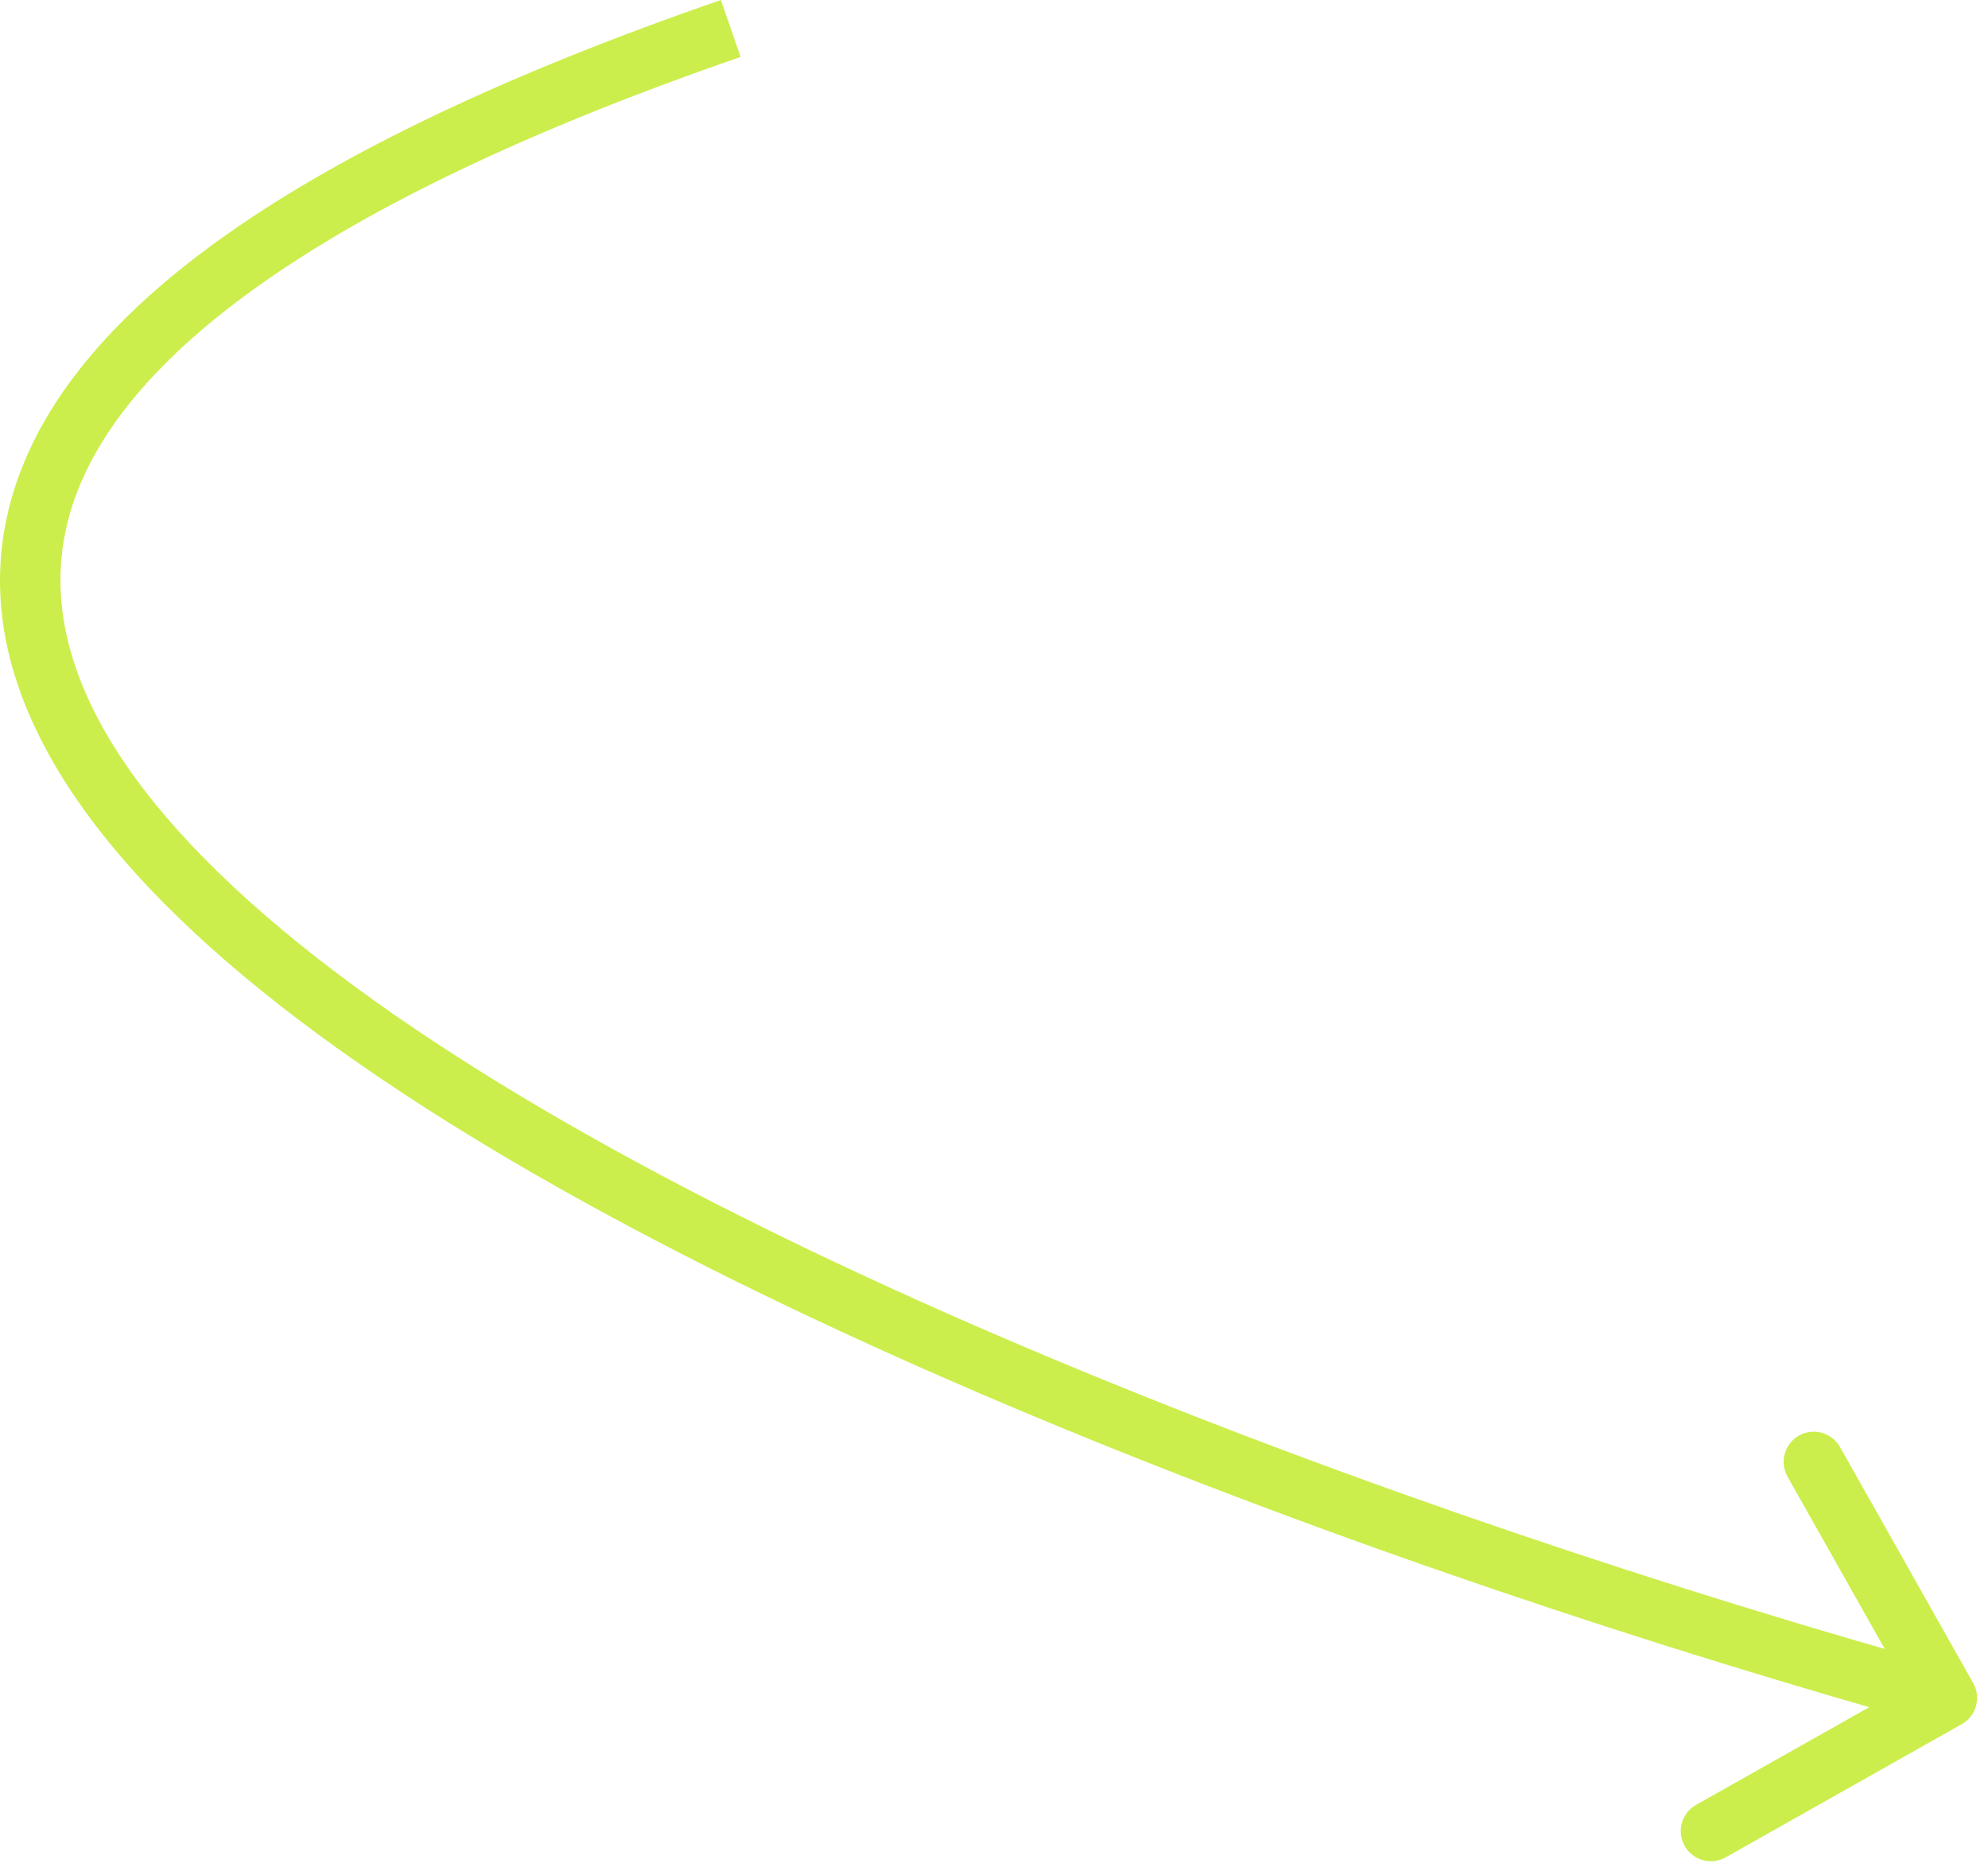 <?xml version="1.0" encoding="UTF-8"?> <svg xmlns="http://www.w3.org/2000/svg" width="165" height="155" viewBox="0 0 165 155" fill="none"><path d="M162.823 143.111C164.025 142.433 164.45 140.908 163.772 139.706L152.716 120.109C152.037 118.907 150.512 118.482 149.31 119.16C148.107 119.839 147.682 121.364 148.361 122.566L158.188 139.985L140.77 149.813C139.567 150.491 139.142 152.016 139.821 153.218C140.499 154.421 142.024 154.846 143.226 154.167L162.823 143.111ZM161.594 140.934L162.265 138.526C139.188 132.096 112.554 123.299 87.802 112.967C63.013 102.619 40.276 90.798 24.876 78.37C9.282 65.785 2.194 53.428 6.053 41.811C8.026 35.873 12.961 29.657 21.981 23.353C30.99 17.056 43.894 10.799 61.467 4.726L60.651 2.363L59.834 -5.1232e-06C42.019 6.157 28.643 12.596 19.116 19.255C9.6 25.906 3.744 32.905 1.308 40.235C-3.648 55.154 5.978 69.544 21.736 82.261C37.687 95.134 60.938 107.171 85.876 117.581C110.853 128.007 137.687 136.868 160.923 143.342L161.594 140.934Z" fill="#CBEE4C"></path></svg> 